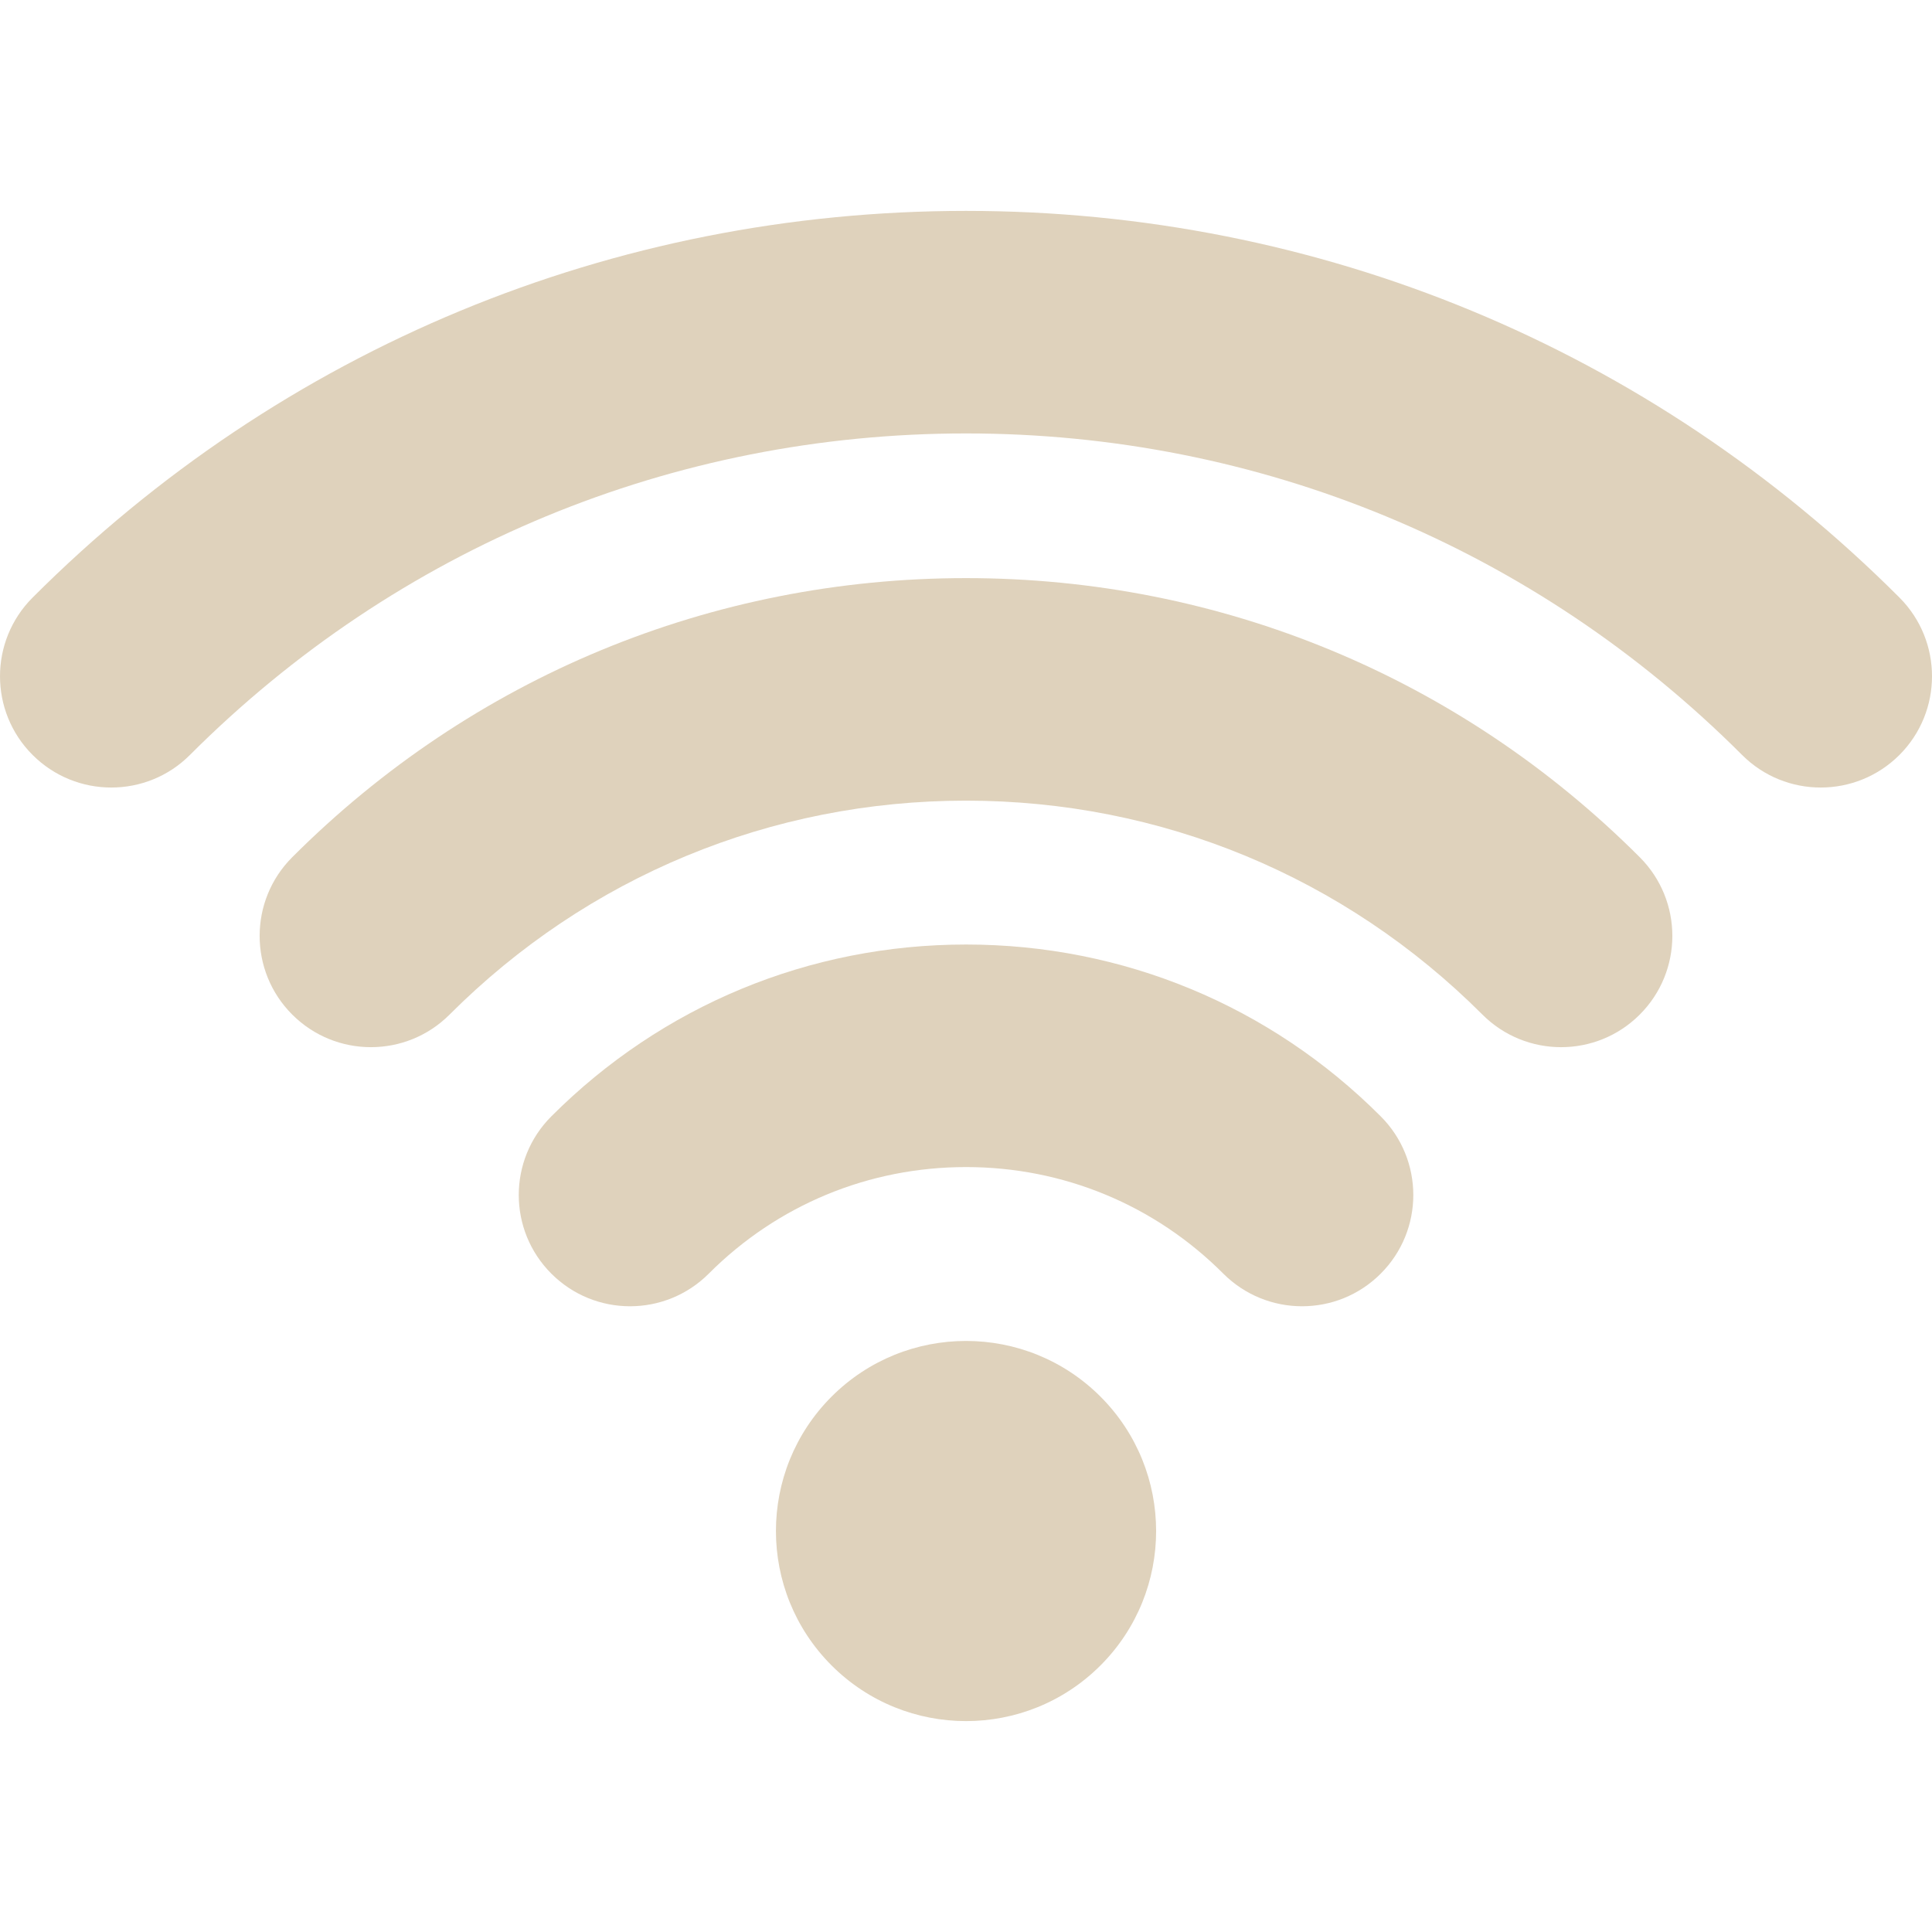 <!-- Generated by IcoMoon.io -->
<svg version="1.1" xmlns="http://www.w3.org/2000/svg" width="1024" height="1024" viewBox="0 0 1024 1024">
<title></title>
<g id="icomoon-ignore">
</g>
<path fill="#dfd2bc" d="M440.76 740.232c-39.334 39.338-39.334 103.152 0 142.492 39.356 39.332 103.158 39.332 142.512 0 39.332-39.34 39.332-103.154 0-142.492-39.354-39.34-103.156-39.34-142.512 0z"></path>
<path fill="#dfd2bc" d="M512.018 500.615c-83.014 0-161.11 32.334-219.777 91.060-23.048 23.038-23.048 60.377 0 83.399 23.028 23.038 60.35 23.038 83.399 0 36.389-36.44 84.838-56.502 136.378-56.502s99.992 20.062 136.38 56.502c11.532 11.52 26.661 17.277 41.71 17.277 15.127 0 30.175-5.757 41.689-17.277 23.048-23.022 23.048-60.359 0-83.399-58.669-58.726-136.765-91.060-219.779-91.060z"></path>
<path fill="#dfd2bc" d="M512.016 306.409c-134.916 0-261.749 52.543-357.13 147.937-23.029 23.036-23.029 60.381 0 83.399 23.046 23.038 60.389 23.038 83.398 0 73.101-73.122 170.33-113.385 273.73-113.385 103.361 0 200.587 40.264 273.693 113.385 11.512 11.52 26.642 17.281 41.691 17.281 15.127 0 30.196-5.761 41.708-17.281 23.030-23.017 23.030-60.363 0-83.399-95.379-95.394-222.173-147.937-357.089-147.937z"></path>
<path fill="#dfd2bc" d="M1006.766 316.735c-132.133-132.179-307.825-204.958-494.747-204.958s-362.614 72.779-494.746 204.958c-23.029 23.038-23.029 60.381 0 83.401 11.533 11.518 26.621 17.273 41.709 17.273s30.217-5.755 41.69-17.273c109.857-109.896 255.964-170.408 411.347-170.408 155.386 0 301.449 60.512 411.31 170.408 23.026 23.038 60.348 23.017 83.399 0.020 23.026-23.040 23.026-60.383 0.039-83.421z"></path>
</svg>
